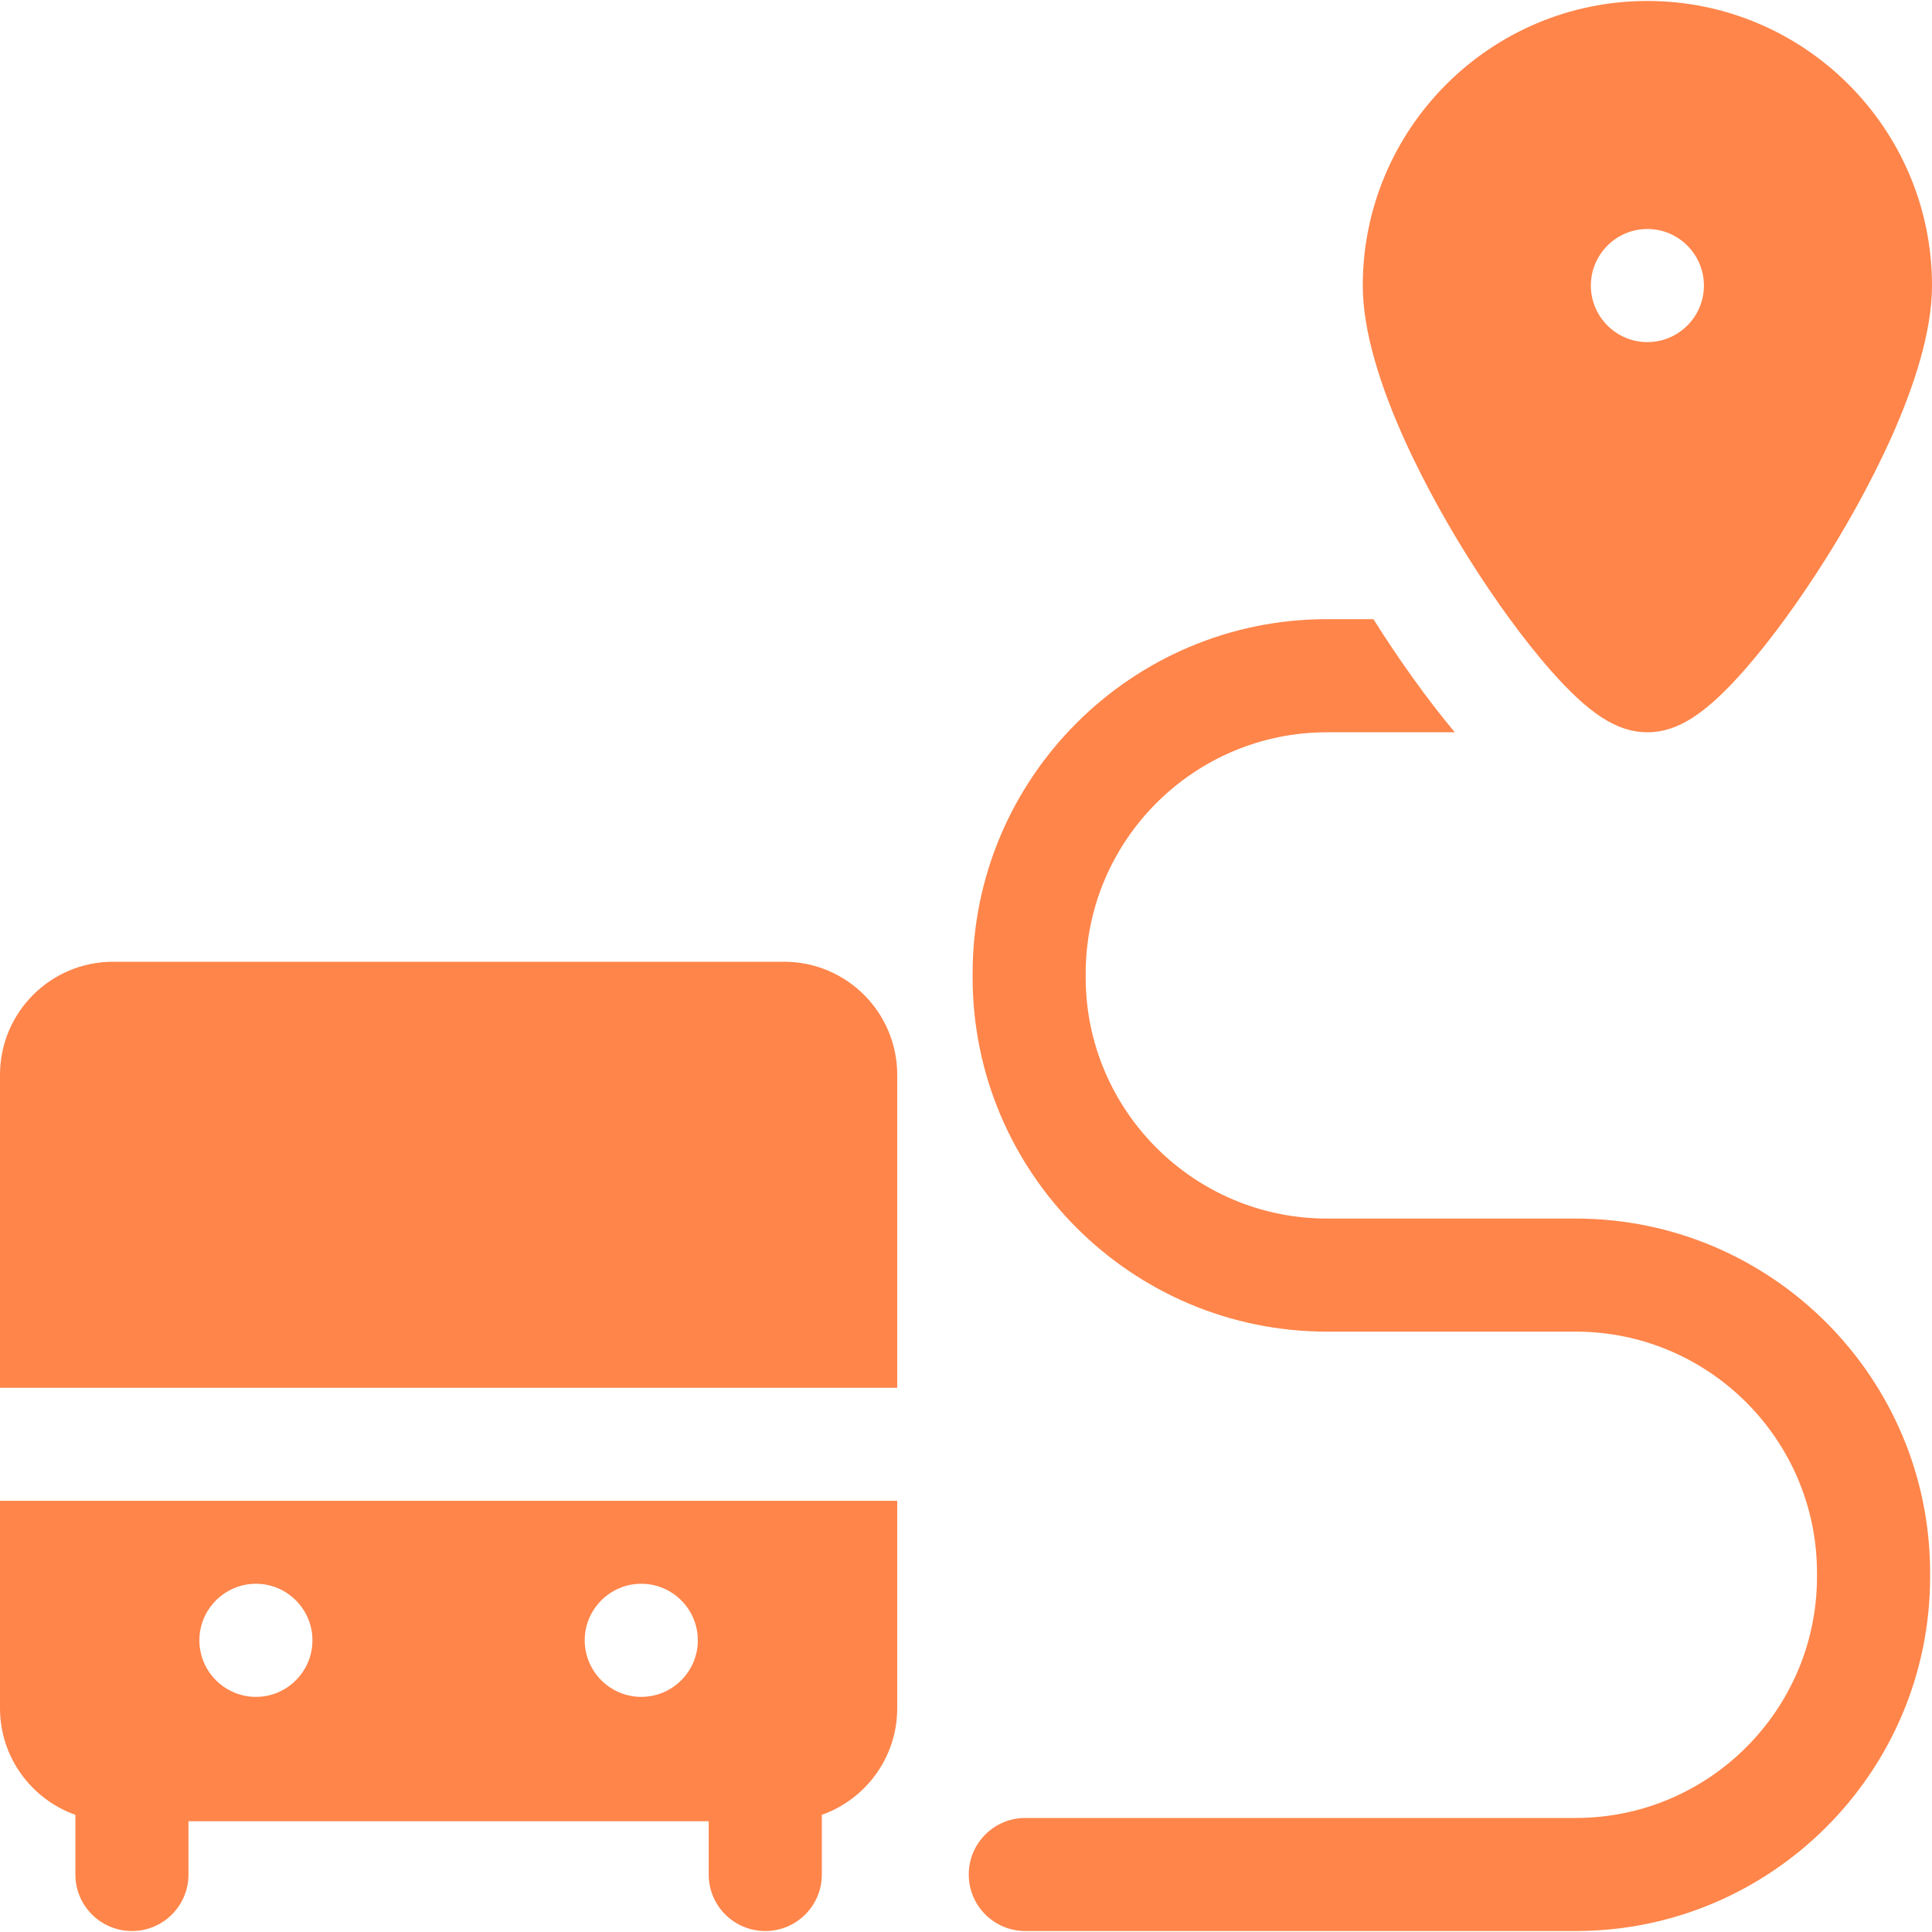 <svg width="40" height="40" viewBox="0 0 40 40" fill="none" xmlns="http://www.w3.org/2000/svg">
<g clip-path="url(#clip0_1832_13314)">
<path d="M32.624 25.229H27.473C24.719 25.229 22.478 22.988 22.478 20.234V20.156C22.478 17.401 24.719 15.161 27.473 15.161H30.12C29.568 14.502 28.979 13.683 28.435 12.819H27.473C23.428 12.819 20.137 16.11 20.137 20.156V20.234C20.137 24.279 23.428 27.57 27.473 27.57H32.624C35.379 27.57 37.619 29.811 37.619 32.566V32.644C37.619 35.398 35.379 37.639 32.624 37.639H21.228C20.581 37.639 20.057 38.163 20.057 38.81C20.057 39.456 20.581 39.98 21.228 39.98H32.624C36.67 39.98 39.961 36.689 39.961 32.644V32.566C39.961 28.52 36.67 25.229 32.624 25.229Z" fill="#FF671D" fill-opacity="0.8"/>
<path d="M32.095 13.868C32.903 14.787 33.486 15.161 34.107 15.161C34.729 15.161 35.312 14.787 36.12 13.868C36.655 13.259 37.256 12.436 37.811 11.552C38.469 10.504 40 7.856 40 5.912C40 2.663 37.357 0.02 34.107 0.02C30.858 0.02 28.215 2.663 28.215 5.912C28.215 7.856 29.745 10.504 30.404 11.552C30.959 12.436 31.56 13.259 32.095 13.868ZM34.107 4.741C34.752 4.741 35.278 5.267 35.278 5.912C35.278 6.557 34.752 7.083 34.107 7.083C33.462 7.083 32.937 6.557 32.937 5.912C32.937 5.267 33.463 4.741 34.107 4.741Z" fill="#FF671D" fill-opacity="0.8"/>
<path d="M16.234 19.912H2.341C1.048 19.912 0 20.96 0 22.254V28.732H18.576V22.254C18.576 20.96 17.527 19.912 16.234 19.912Z" fill="#FF671D" fill-opacity="0.8"/>
<path d="M0 35.366C0 36.385 0.652 37.252 1.561 37.574V38.81C1.561 39.456 2.085 39.98 2.732 39.98C3.378 39.98 3.902 39.456 3.902 38.81V37.707H14.673V38.81C14.673 39.456 15.197 39.98 15.844 39.98C16.491 39.98 17.015 39.456 17.015 38.81V37.574C17.924 37.252 18.576 36.385 18.576 35.366V31.073H0V35.366ZM13.277 32.79C13.922 32.79 14.448 33.316 14.448 33.961C14.448 34.606 13.922 35.132 13.277 35.132C12.632 35.132 12.106 34.606 12.106 33.961C12.106 33.316 12.632 32.79 13.277 32.79ZM5.299 32.79C5.943 32.79 6.469 33.316 6.469 33.961C6.469 34.606 5.943 35.132 5.299 35.132C4.654 35.132 4.128 34.606 4.128 33.961C4.128 33.316 4.654 32.79 5.299 32.79Z" fill="#FF671D" fill-opacity="0.8"/>
</g>
<defs>
<clipPath id="clip0_1832_13314">
<rect width="40" height="40" fill="white"/>
</clipPath>
</defs>
</svg>
